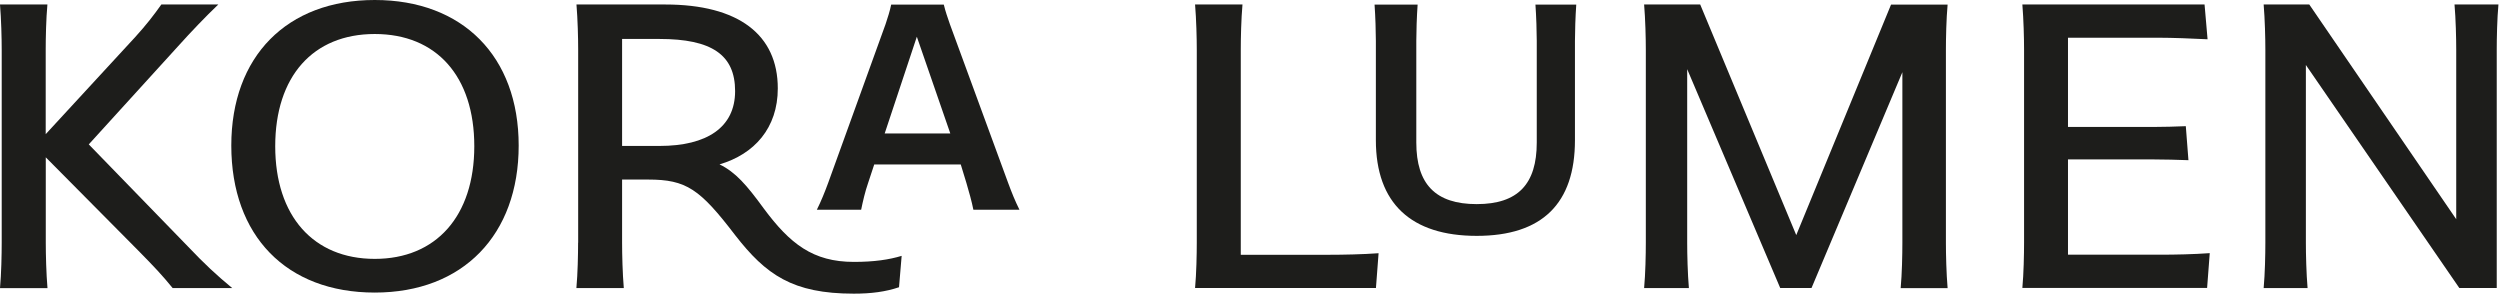<svg width="383" height="45" viewBox="0 0 383 45" fill="none" xmlns="http://www.w3.org/2000/svg">
<g clip-path="url(#clip0_5253_39)">
<path d="M0.261 37.18V7.642C0.261 5.85 0.19 2.955 0 0.688H7.263C7.061 2.884 7.002 5.839 7.002 7.642V20.554L20.72 5.672C22.453 3.762 23.521 2.373 24.719 0.688H33.441C31.448 2.599 29.383 4.747 27.247 7.12L13.6 22.12L28.79 37.761C31.317 40.419 33.121 42.104 35.578 44.134H26.452C24.85 42.164 23.651 40.894 21.195 38.402L7.013 24.102V37.191C7.013 38.983 7.085 41.938 7.275 44.146H0C0.202 41.95 0.261 38.995 0.261 37.191V37.18Z" fill="#1D1D1B"/>
<path d="M35.435 22.298C35.435 8.627 43.956 0 57.413 0C70.87 0 79.462 8.627 79.462 22.298C79.462 35.969 70.941 44.822 57.413 44.822C43.884 44.822 35.435 36.135 35.435 22.298ZM72.662 22.405C72.662 11.689 66.871 5.21 57.413 5.21C47.955 5.21 42.164 11.701 42.164 22.405C42.164 33.109 48.026 39.66 57.413 39.66C66.8 39.66 72.662 33.121 72.662 22.405Z" fill="#1D1D1B"/>
<path d="M88.576 37.18V7.642C88.576 5.85 88.505 2.955 88.315 0.688H101.903C113.153 0.688 119.158 5.316 119.158 13.54C119.158 19.616 115.562 23.616 110.234 25.182C112.702 26.392 114.363 28.315 117.022 31.958C121.021 37.346 124.545 40.123 130.811 40.123C133.944 40.123 136.211 39.779 138.133 39.197L137.73 44.003C135.665 44.703 133.469 44.988 130.799 44.988C121.412 44.988 117.342 42.093 112.619 36.017C107.219 28.956 105.154 27.508 99.304 27.508H95.305V37.18C95.305 38.971 95.376 41.926 95.566 44.134H88.303C88.505 41.938 88.564 38.983 88.564 37.18H88.576ZM95.305 5.969V22.358H101.037C108.299 22.358 112.619 19.521 112.619 13.956C112.619 8.39 109.023 5.969 101.037 5.969H95.305ZM126.871 28.03L135.665 3.714C135.997 2.729 136.329 1.685 136.531 0.7H144.589C144.85 1.804 145.194 2.729 145.526 3.714L154.45 28.03C154.984 29.478 155.518 30.807 156.183 32.136H149.122C148.861 30.807 148.457 29.419 148.054 28.03L147.188 25.194H133.932L132.995 28.03C132.532 29.359 132.2 30.807 131.927 32.136H125.139C125.803 30.807 126.337 29.478 126.871 28.03ZM145.586 20.447L140.459 5.625L135.534 20.447H145.586Z" fill="#1D1D1B"/>
<path d="M183.347 37.18V7.642C183.347 5.85 183.275 3.014 183.085 0.688H190.348C190.146 3.002 190.087 5.839 190.087 7.642V39.031H203.675C205.74 39.031 208.801 38.971 211.199 38.794L210.795 44.122H183.085C183.287 41.926 183.347 38.971 183.347 37.168V37.18Z" fill="#1D1D1B"/>
<path d="M241.483 0.7C241.353 2.551 241.282 4.865 241.282 6.254V21.479C241.282 31.151 236.286 36.135 226.234 36.135C216.183 36.135 210.783 31.151 210.783 21.479V6.254C210.783 4.865 210.712 2.551 210.582 0.7H217.18C217.049 2.551 216.978 4.865 216.978 6.254V21.835C216.978 28.208 219.909 31.27 226.234 31.27C232.559 31.27 235.431 28.196 235.431 21.835V6.254C235.431 4.865 235.36 2.551 235.229 0.7H241.495H241.483Z" fill="#1D1D1B"/>
<path d="M252.14 37.18V7.642C252.14 5.85 252.069 2.955 251.879 0.688H260.471L275.186 36.017L289.711 0.7H298.374C298.172 2.955 298.113 5.85 298.113 7.654V37.191C298.113 38.983 298.184 41.938 298.374 44.146H291.183C291.384 41.95 291.444 38.995 291.444 37.191V11.06L277.524 44.122H272.729L258.477 10.597V37.18C258.477 38.971 258.548 41.926 258.738 44.134H251.879C252.081 41.938 252.14 38.983 252.14 37.18Z" fill="#1D1D1B"/>
<path d="M310.087 37.18V7.642C310.087 5.85 310.016 3.014 309.826 0.688H337.738L338.2 6.017C335.934 5.898 332.67 5.779 330.736 5.779H316.816V19.45H329.87C331.401 19.45 333.394 19.391 334.866 19.331L335.269 24.541C333.869 24.482 331.341 24.422 329.87 24.422H316.816V39.019H331.068C333.204 39.019 336.064 38.96 338.533 38.782L338.129 44.11H309.826C310.028 41.915 310.087 38.96 310.087 37.156V37.18Z" fill="#1D1D1B"/>
<path d="M347.053 37.18V7.642C347.053 5.85 346.982 2.955 346.792 0.688H353.782L376.294 33.584V7.642C376.294 5.85 376.222 2.896 376.032 0.688H382.761C382.559 2.884 382.5 5.839 382.5 7.642V44.122H376.768L353.26 9.956V37.18C353.26 38.971 353.331 41.926 353.521 44.134H346.792C346.994 41.938 347.053 38.983 347.053 37.18Z" fill="#1D1D1B"/>
</g>
<defs>
<clipPath id="clip0_5253_39">
<rect width="382.749" height="45" fill="white"/>
</clipPath>
</defs>
</svg>
